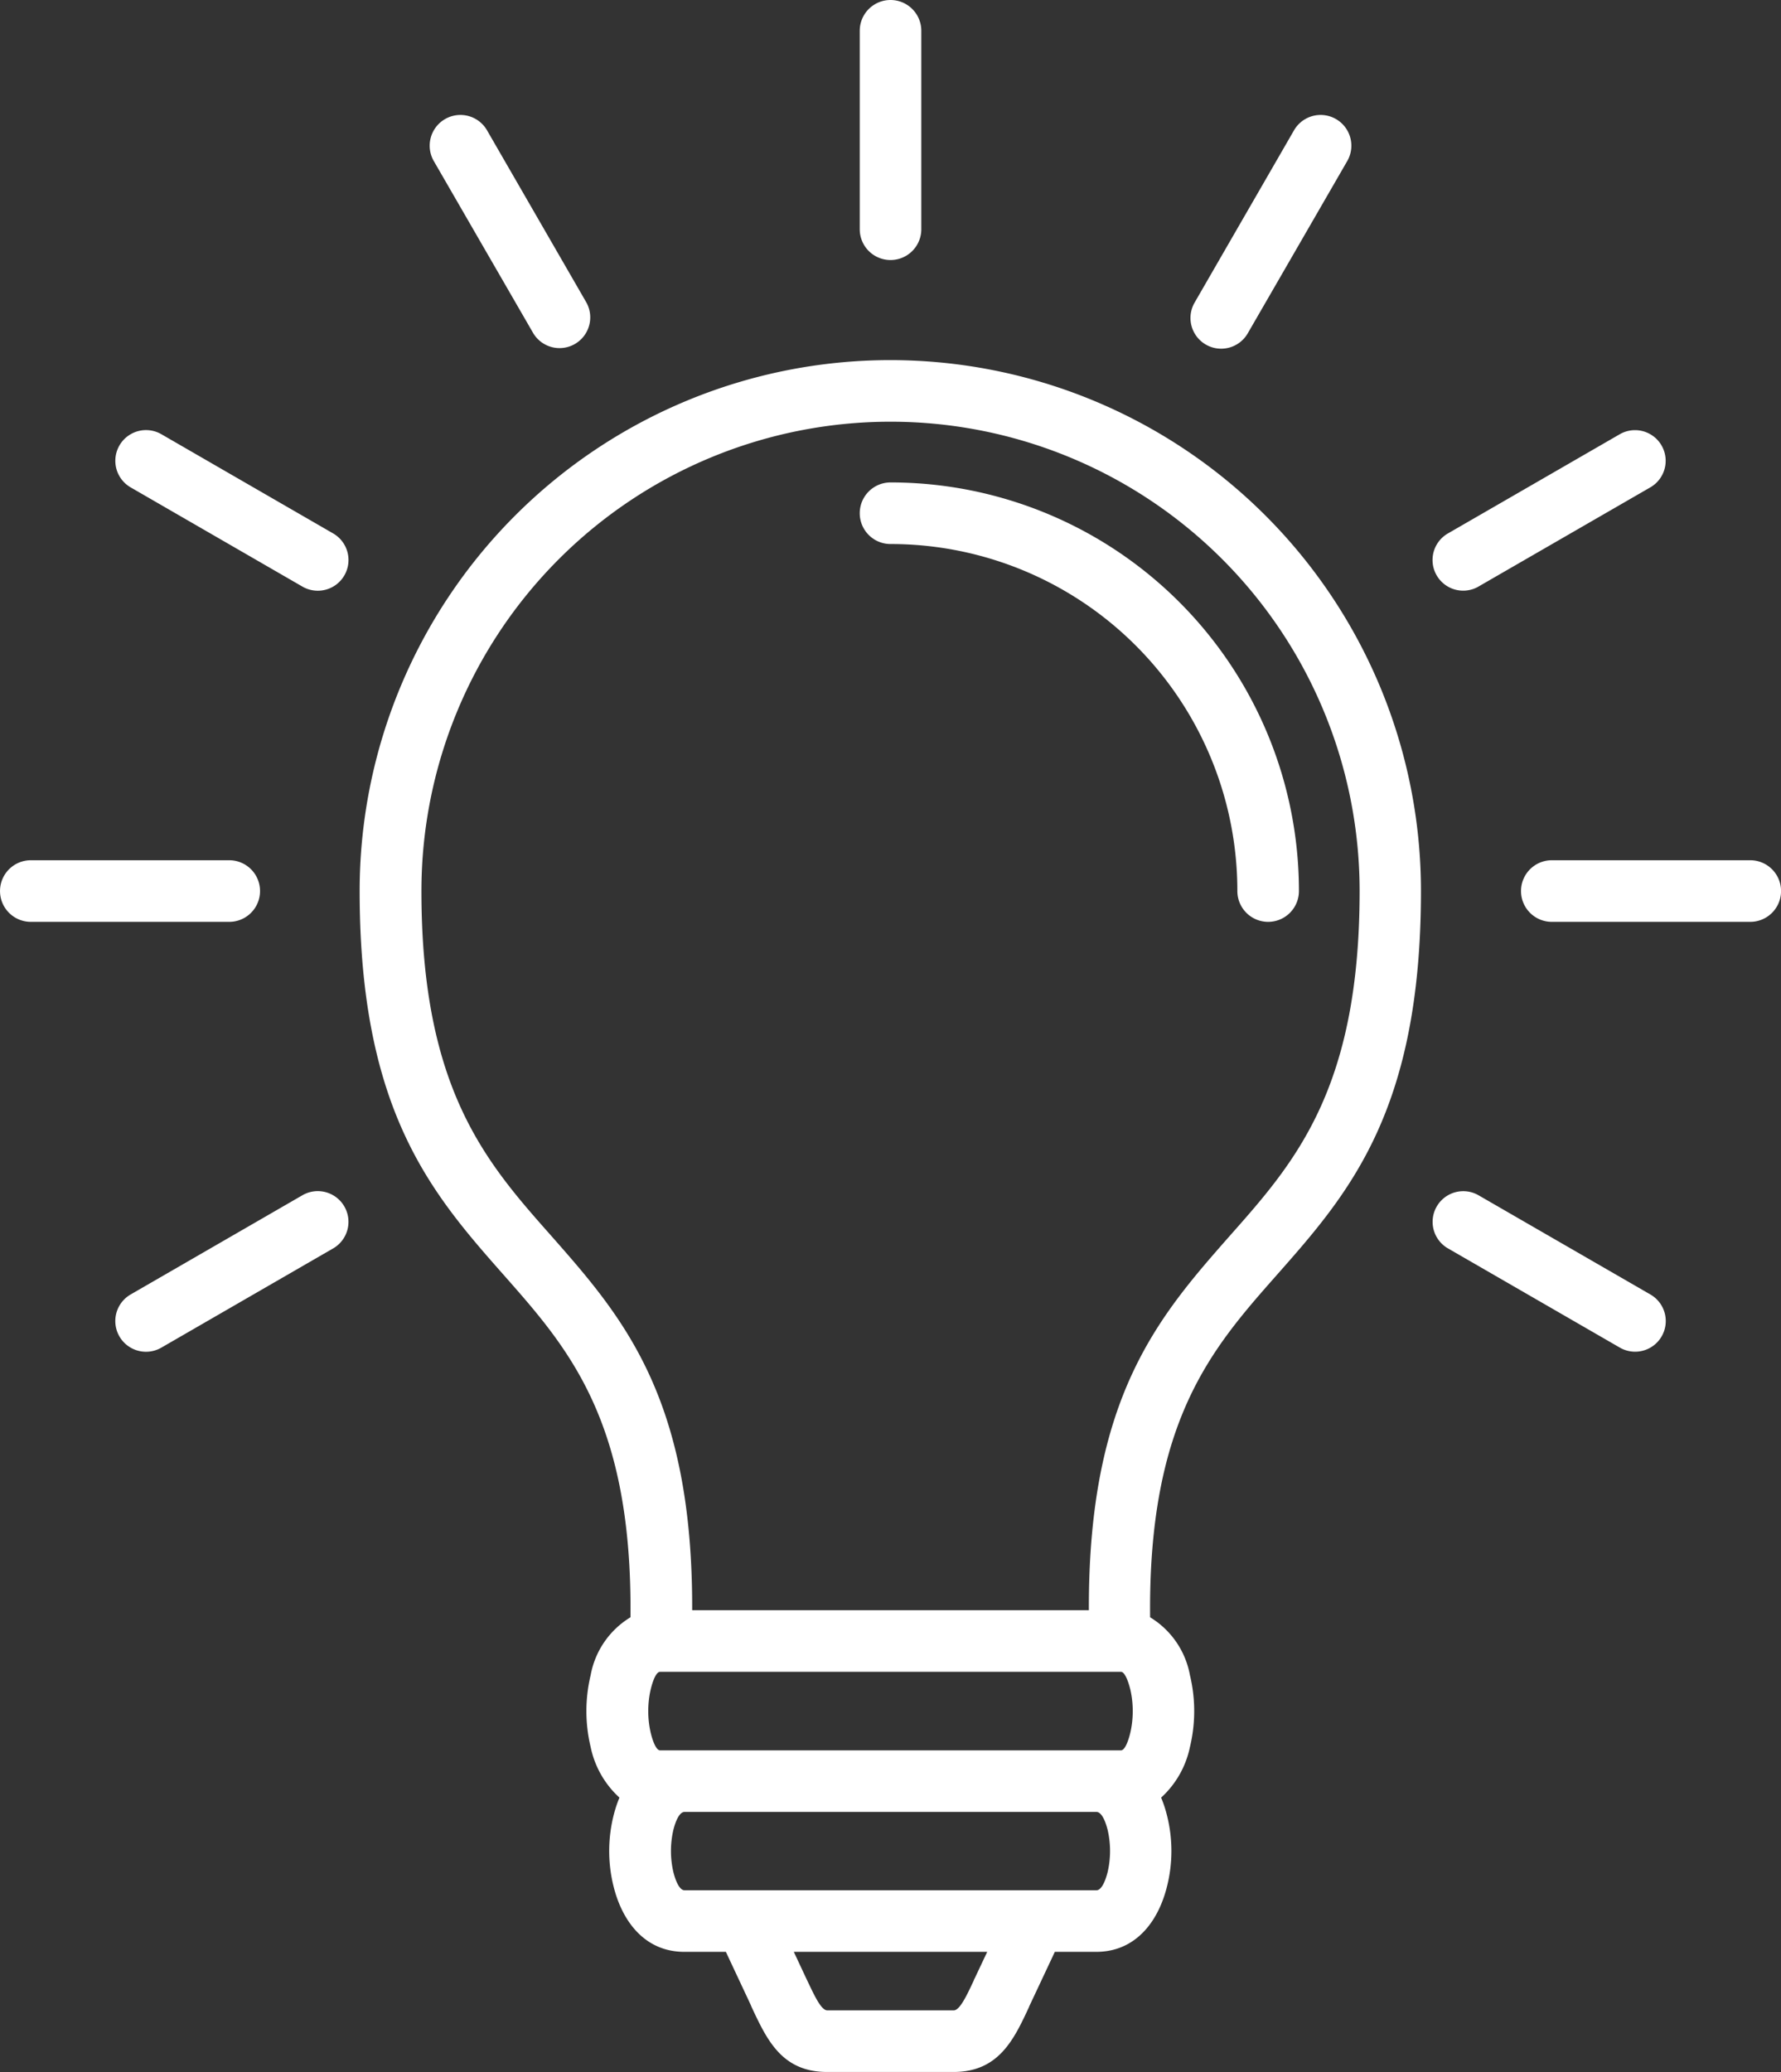 <?xml version="1.0" encoding="UTF-8"?> <svg xmlns="http://www.w3.org/2000/svg" width="75.792" height="88.13" viewBox="0 0 75.792 88.13"><rect x="0" y="0" width="75.792" height="88.13" fill="#333333" stroke="none"/><path id="Path_113" data-name="Path 113" d="M589.54,2318.22h-9.808c-.153,0-.3.34-.4.76a4.15,4.15,0,0,0,0,1.82c.1.42.251.76.4.76h19.616c.153,0,.3-.34.4-.76a4.15,4.15,0,0,0,0-1.82c-.105-.42-.251-.76-.4-.76H589.54Zm6.994,11.91-1.1,2.34,0,.01c-.642,1.38-1.289,2.76-3.213,2.76h-5.377c-1.929,0-2.563-1.37-3.214-2.76l-.041-.1-1.055-2.25h-1.771c-1.617,0-2.607-1.21-3-2.75a6.21,6.21,0,0,1,0-3.08,5.252,5.252,0,0,1,.242-.73,4.009,4.009,0,0,1-1.225-2.15,6.555,6.555,0,0,1,0-3.06,3.643,3.643,0,0,1,1.694-2.46c.085-8.35-2.631-11.43-5.368-14.53-3.065-3.47-6.157-6.97-6.157-16.36a22.582,22.582,0,0,1,45.165,0c0,9.39-3.093,12.89-6.161,16.36-2.737,3.1-5.45,6.18-5.365,14.53a3.643,3.643,0,0,1,1.694,2.46,6.521,6.521,0,0,1,0,3.06,4.009,4.009,0,0,1-1.225,2.15,5.236,5.236,0,0,1,.242.73,6.178,6.178,0,0,1,0,3.08c-.392,1.54-1.382,2.75-3,2.75Zm-3.416,1.14.538-1.14h-8.231l.533,1.14.053.11c.3.63.582,1.24.841,1.24h5.377c.258,0,.549-.62.84-1.24h0l.045-.11Zm-12.347-7.09c-.194,0-.363.33-.473.77a3.974,3.974,0,0,0,0,1.78c.11.44.279.78.473.78h17.538c.194,0,.364-.34.473-.78a3.971,3.971,0,0,0,0-1.78c-.109-.44-.279-.77-.473-.77Zm-16.259-26.23a1.306,1.306,0,1,1,1.31,2.26l-7.31,4.22a1.306,1.306,0,0,1-1.31-2.26l7.31-4.22ZM561.4,2283.7a1.31,1.31,0,0,1,0,2.62h-8.445a1.31,1.31,0,0,1,0-2.62Zm4.423-13.9a1.306,1.306,0,1,1-1.31,2.26l-7.31-4.22a1.306,1.306,0,0,1,1.31-2.26l7.31,4.22Zm10.777-9.82a1.306,1.306,0,0,1-2.259,1.31l-4.225-7.31a1.308,1.308,0,1,1,2.264-1.31l4.22,7.31Zm36.664,40.23a1.3,1.3,0,1,1,1.3-2.26l7.314,4.22a1.3,1.3,0,1,1-1.3,2.26l-7.313-4.22Zm4.418-13.89a1.31,1.31,0,0,1,0-2.62h8.446a1.31,1.31,0,0,1,0,2.62Zm-3.121-14.26a1.3,1.3,0,1,1-1.3-2.26l7.313-4.22a1.3,1.3,0,0,1,1.3,2.26l-7.314,4.22Zm-9.819-10.77a1.306,1.306,0,0,1-2.26-1.31l4.22-7.31a1.308,1.308,0,1,1,2.264,1.31l-4.224,7.31Zm-13.891-4.43a1.31,1.31,0,0,1-2.62,0v-8.44a1.31,1.31,0,0,1,2.62,0v8.44Zm16.07,28.15a1.31,1.31,0,1,1-2.62,0,14.753,14.753,0,0,0-14.76-14.76,1.31,1.31,0,0,1,0-2.62,17.378,17.378,0,0,1,17.38,17.38ZM581.1,2315.6h16.882c-.032-9.1,2.988-12.51,6.028-15.96,2.737-3.09,5.494-6.21,5.494-14.63a19.963,19.963,0,1,0-39.926,0c0,8.42,2.757,11.54,5.494,14.63,3.04,3.45,6.06,6.86,6.028,15.96Z" transform="translate(-551.644 -2247.11)" fill="#fff"></path></svg> 